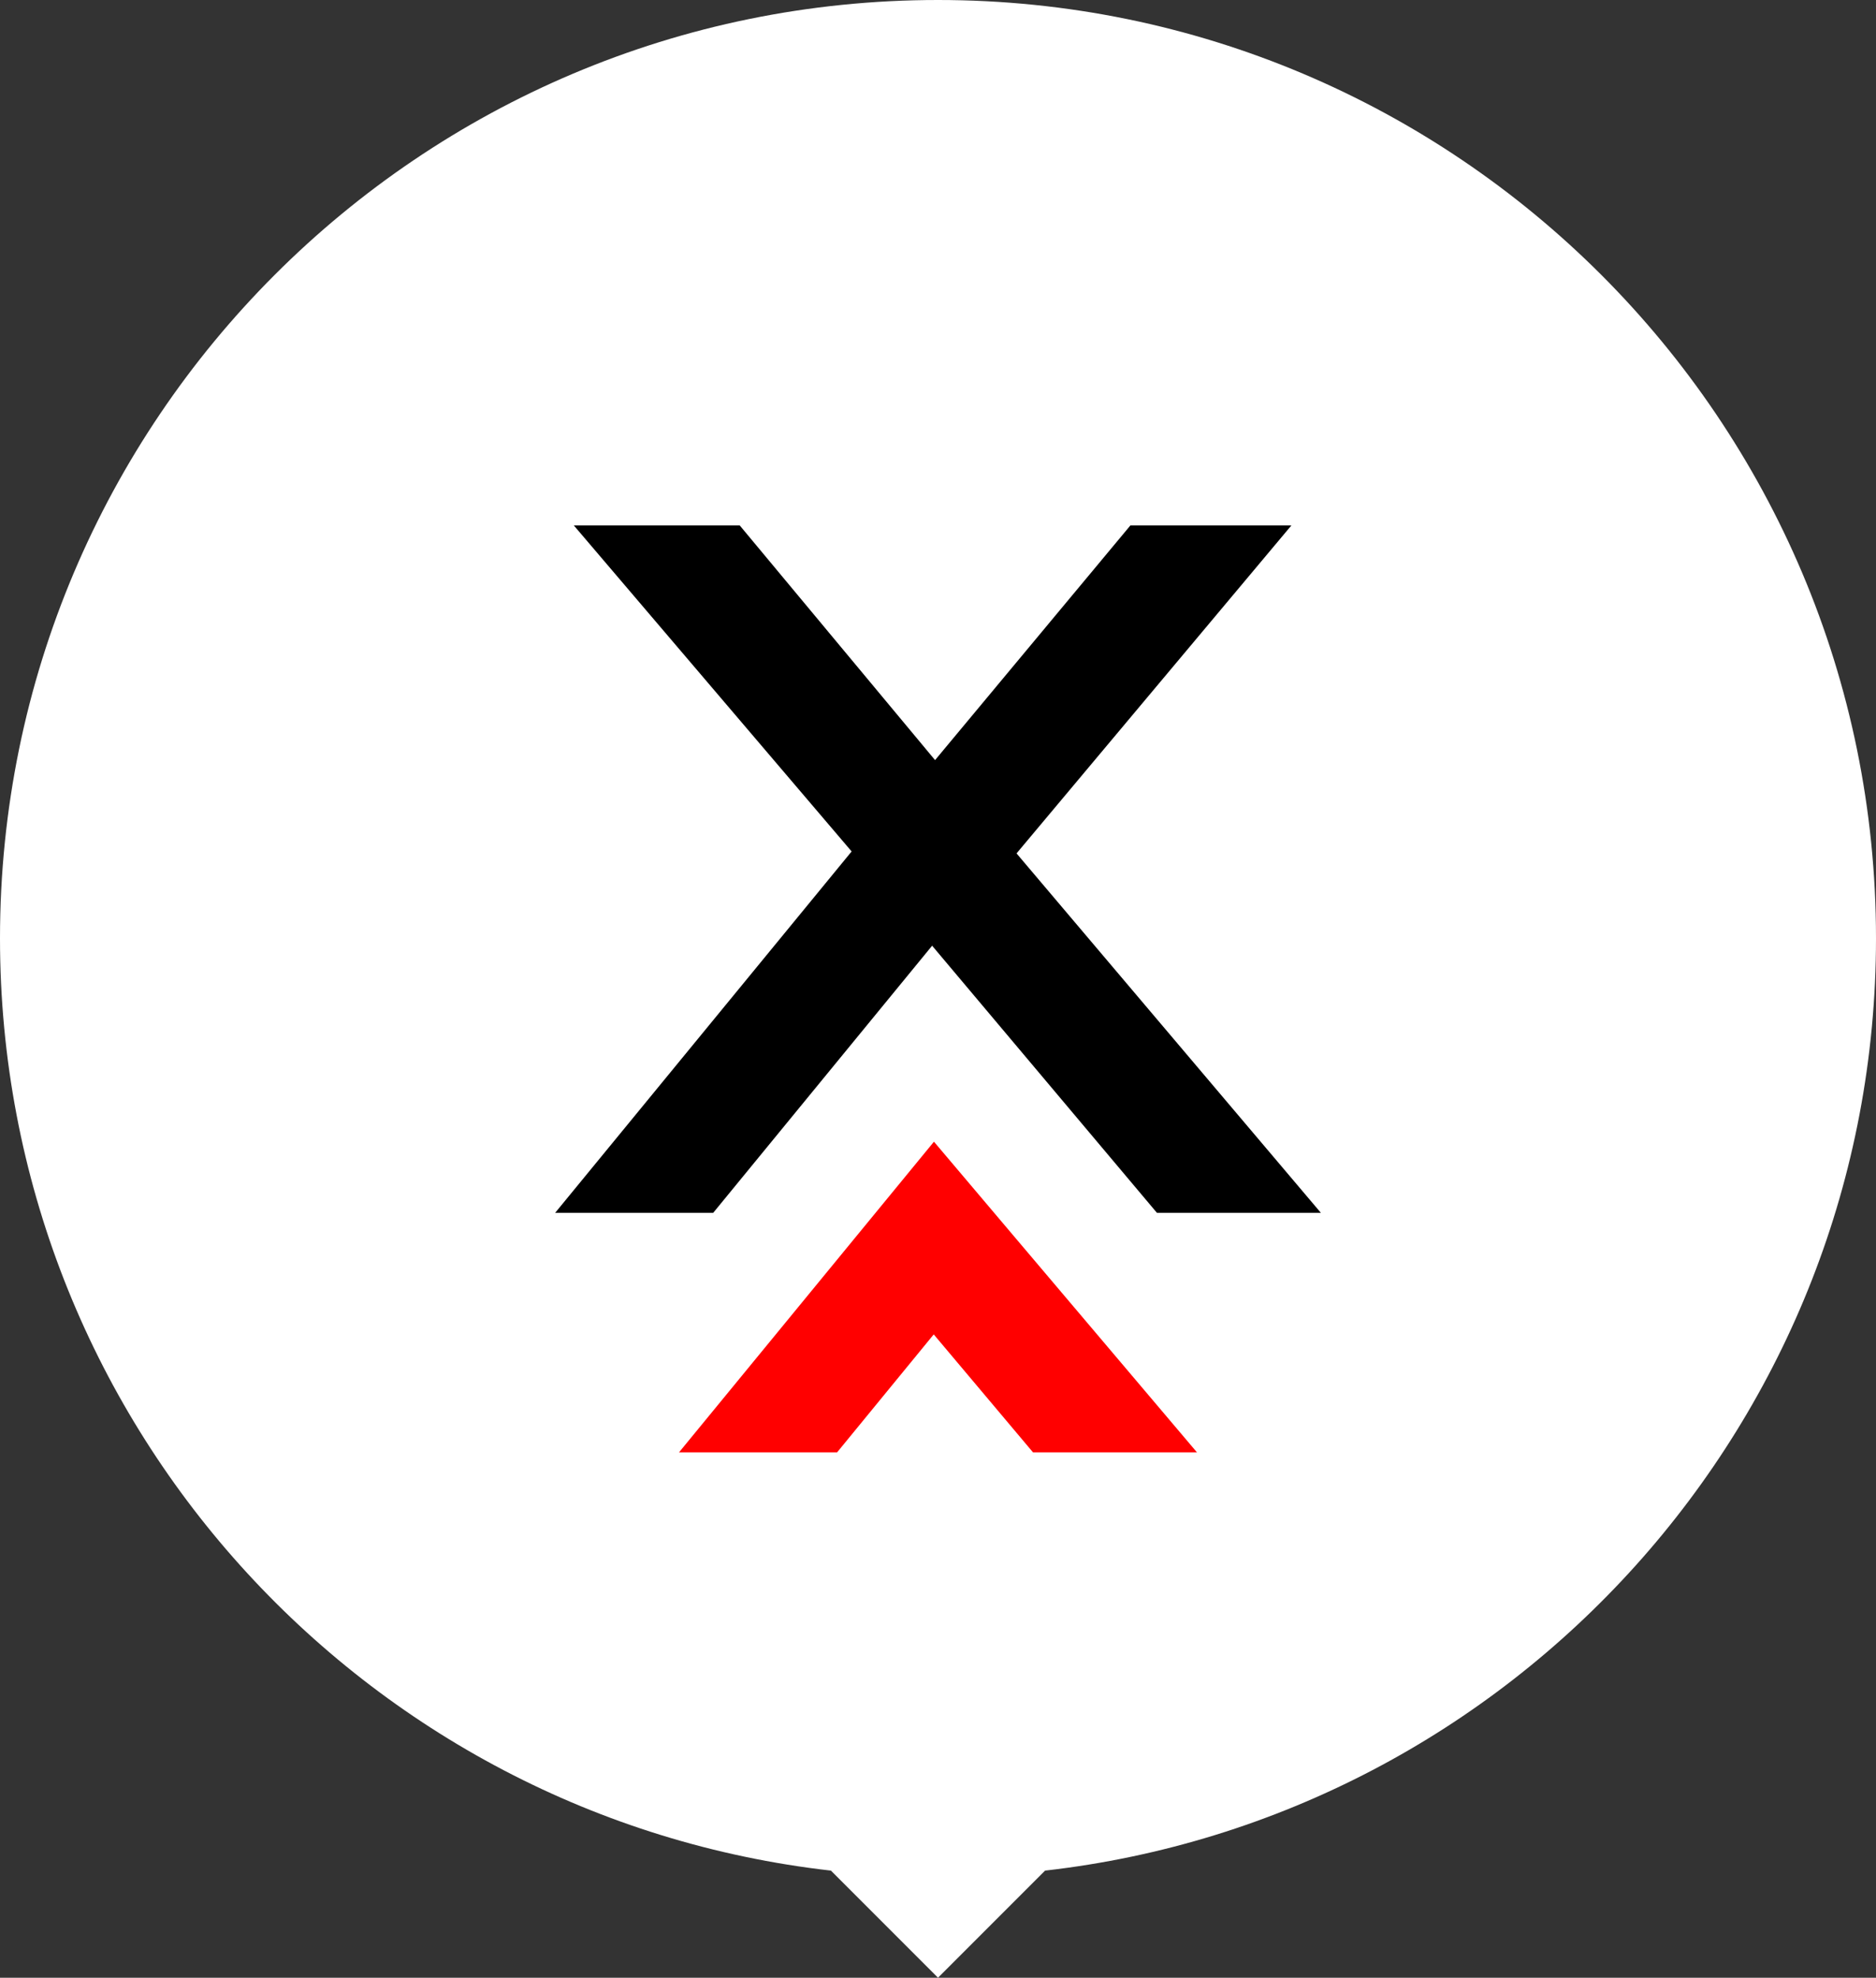 <?xml version="1.0" encoding="UTF-8"?>
<svg id="Layer_1" xmlns="http://www.w3.org/2000/svg" version="1.1" viewBox="0 0 1933.04 2037.15">
  <rect x="0" y="0" width="1933.04" height="2037.15" fill="#333333" stroke="none"/>
  <!-- Generator: Adobe Illustrator 30.0.0, SVG Export Plug-In . SVG Version: 2.1.1 Build 123)  -->
  <defs>
    <style>
      .st0 {
        fill: #fff;
      }

      .st1 {
        fill: red;
      }
    </style>
  </defs>
  <path class="st0" d="M1933.04,966.52c0,496.48-374.35,905.53-856.18,960.29l-110.34,110.34-110.34-110.34C374.34,1872.05,0,1463,0,966.52,0,432.72,432.72,0,966.52,0s966.52,432.72,966.52,966.52Z"/>
  <g>
    <path d="M877.51,877.02l-286.26-335.83h170.95l201.29,241.75,201.3-241.75h165.89l-283.23,337.85,313.58,370.22h-168.93l-231.64-275.14-225.57,275.14h-162.86l305.49-372.24Z"/>
    <polygon class="st1" points="1233.33 1495.96 1064.39 1495.96 962.12 1374.49 862.57 1495.96 699.68 1495.96 879.73 1276.6 962.35 1175.99 1044.96 1273.58 1233.33 1495.96"/>
  </g>
</svg>